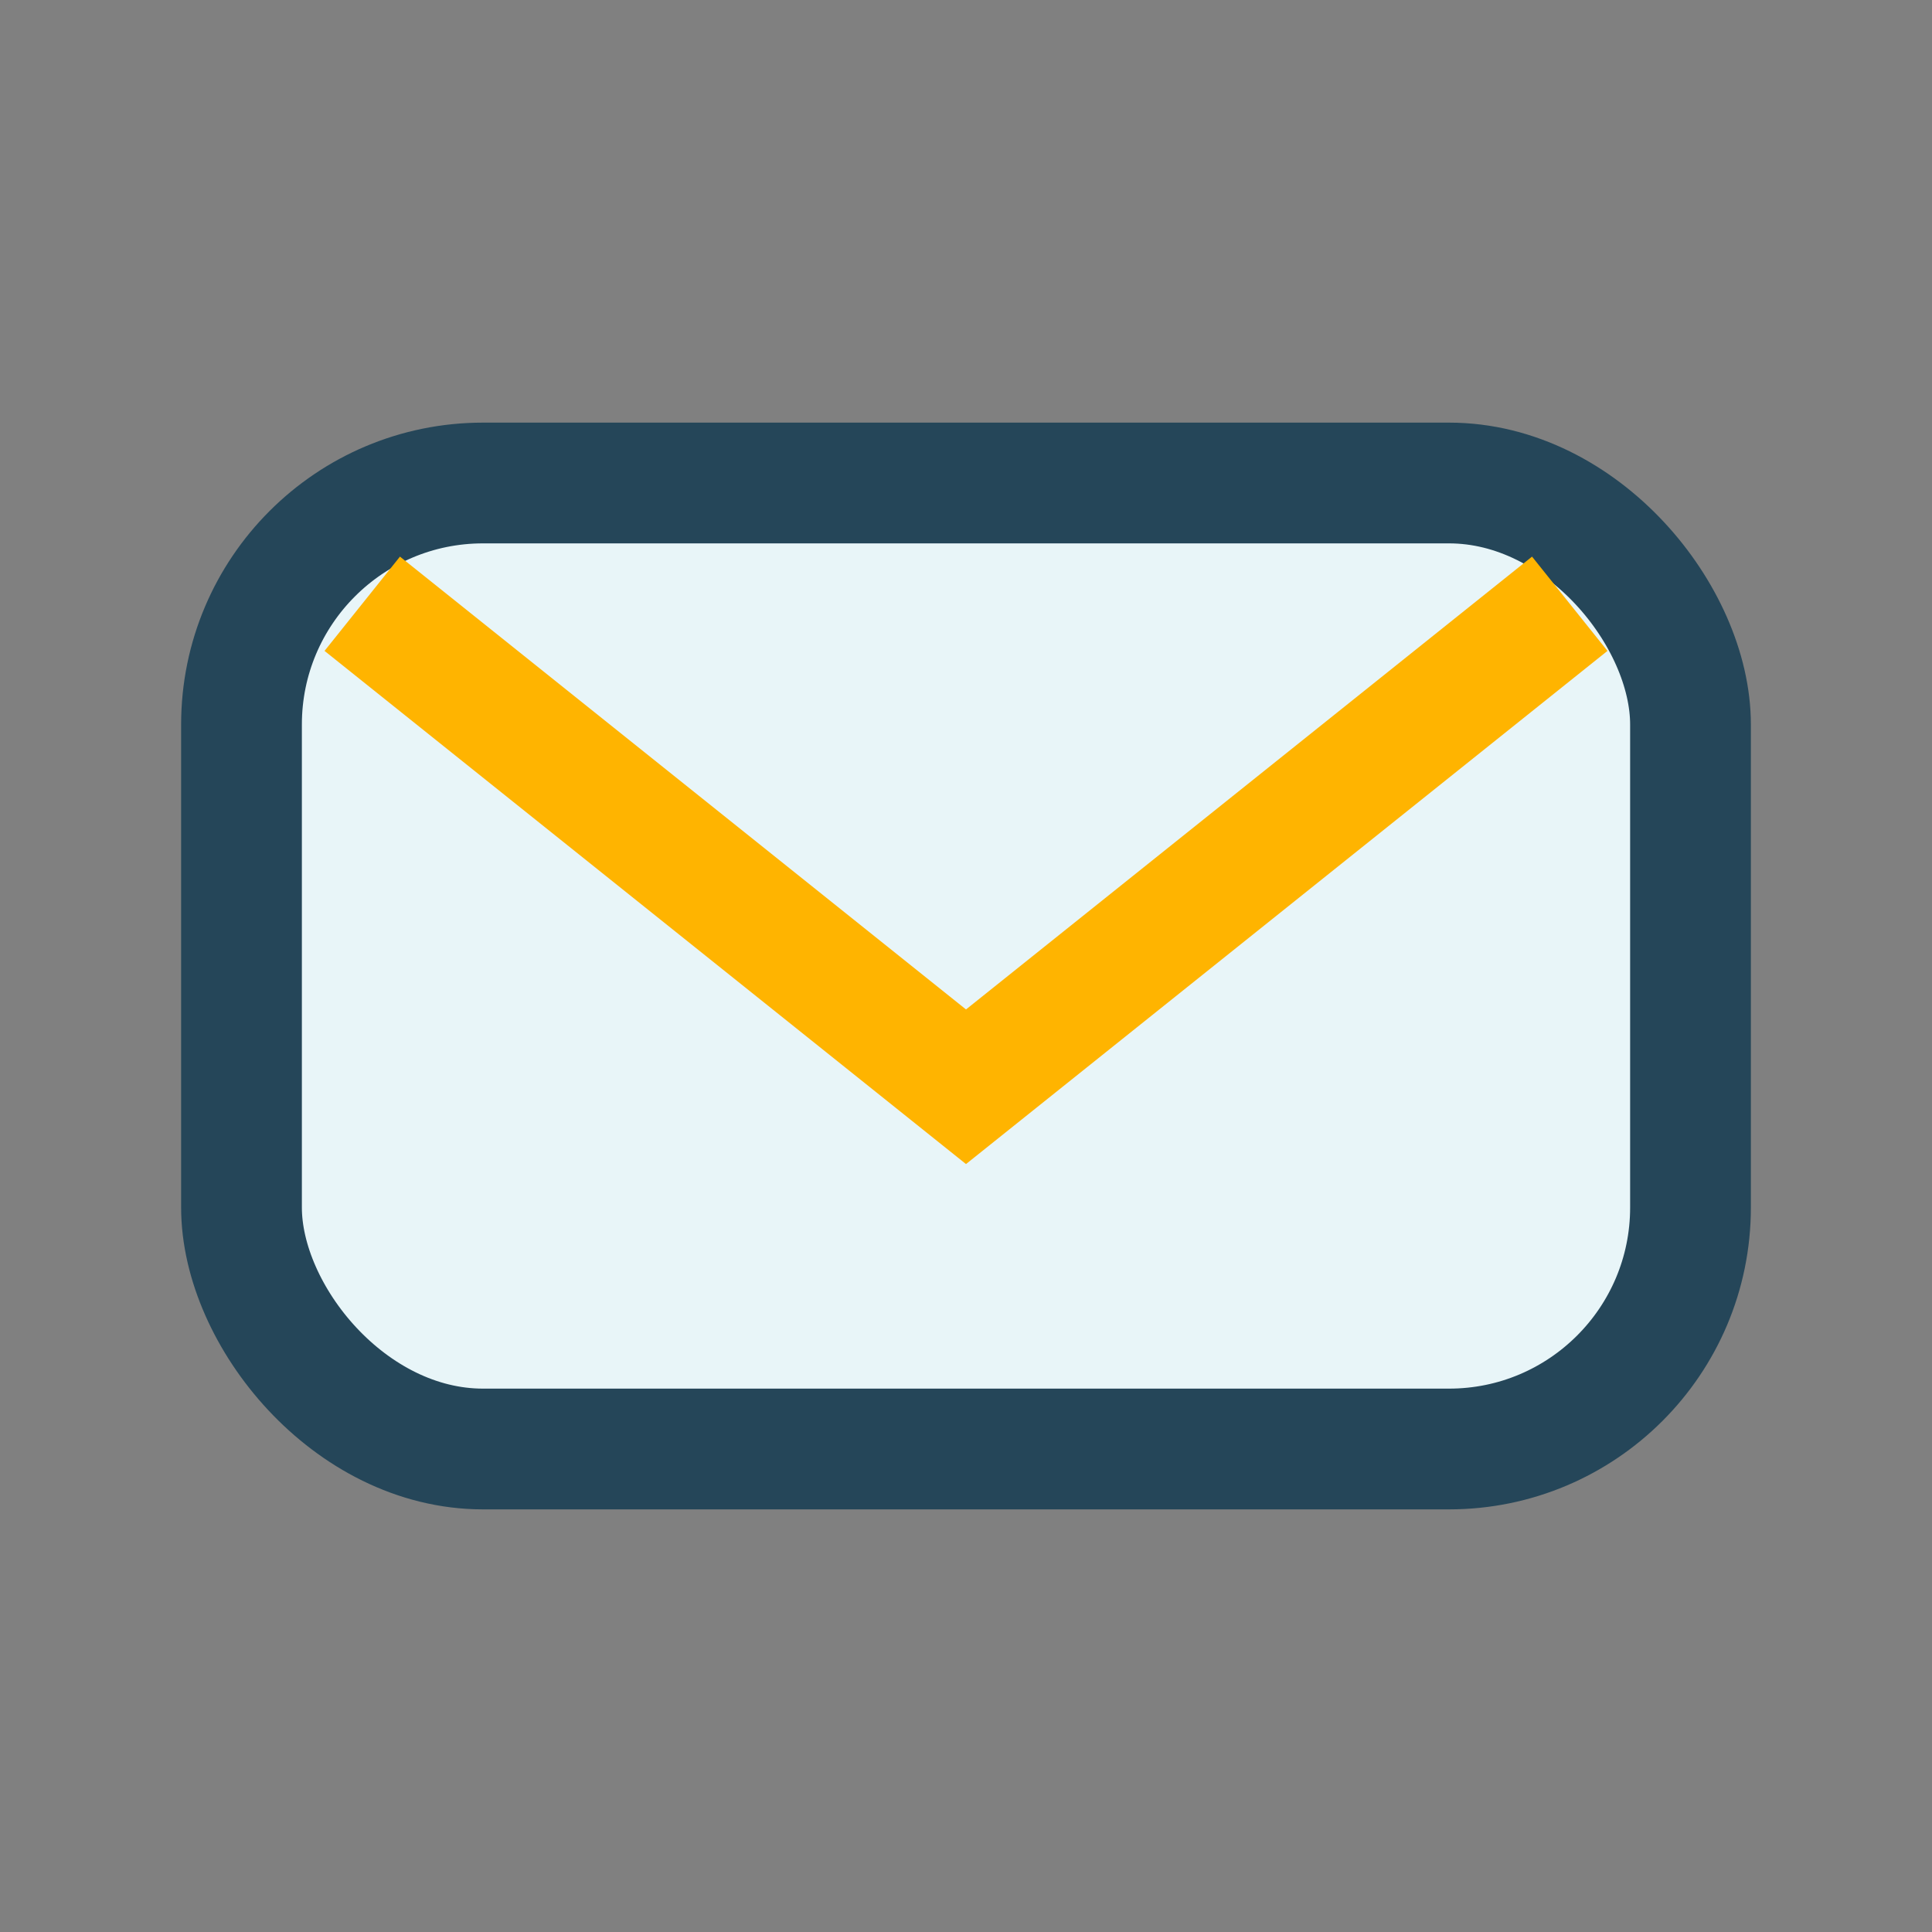 <?xml version="1.0" encoding="UTF-8"?>
<svg xmlns="http://www.w3.org/2000/svg" width="32" height="32" viewBox="0 0 32 32"><rect x="0" y="0" width="32" height="32" fill="#808080" stroke="none"/><rect x="4" y="8" width="24" height="16" rx="4" fill="#E8F5F8" stroke="#254659" stroke-width="2"/><path d="M6 10l10 8 10-8" fill="none" stroke="#FFB400" stroke-width="2"/></svg>